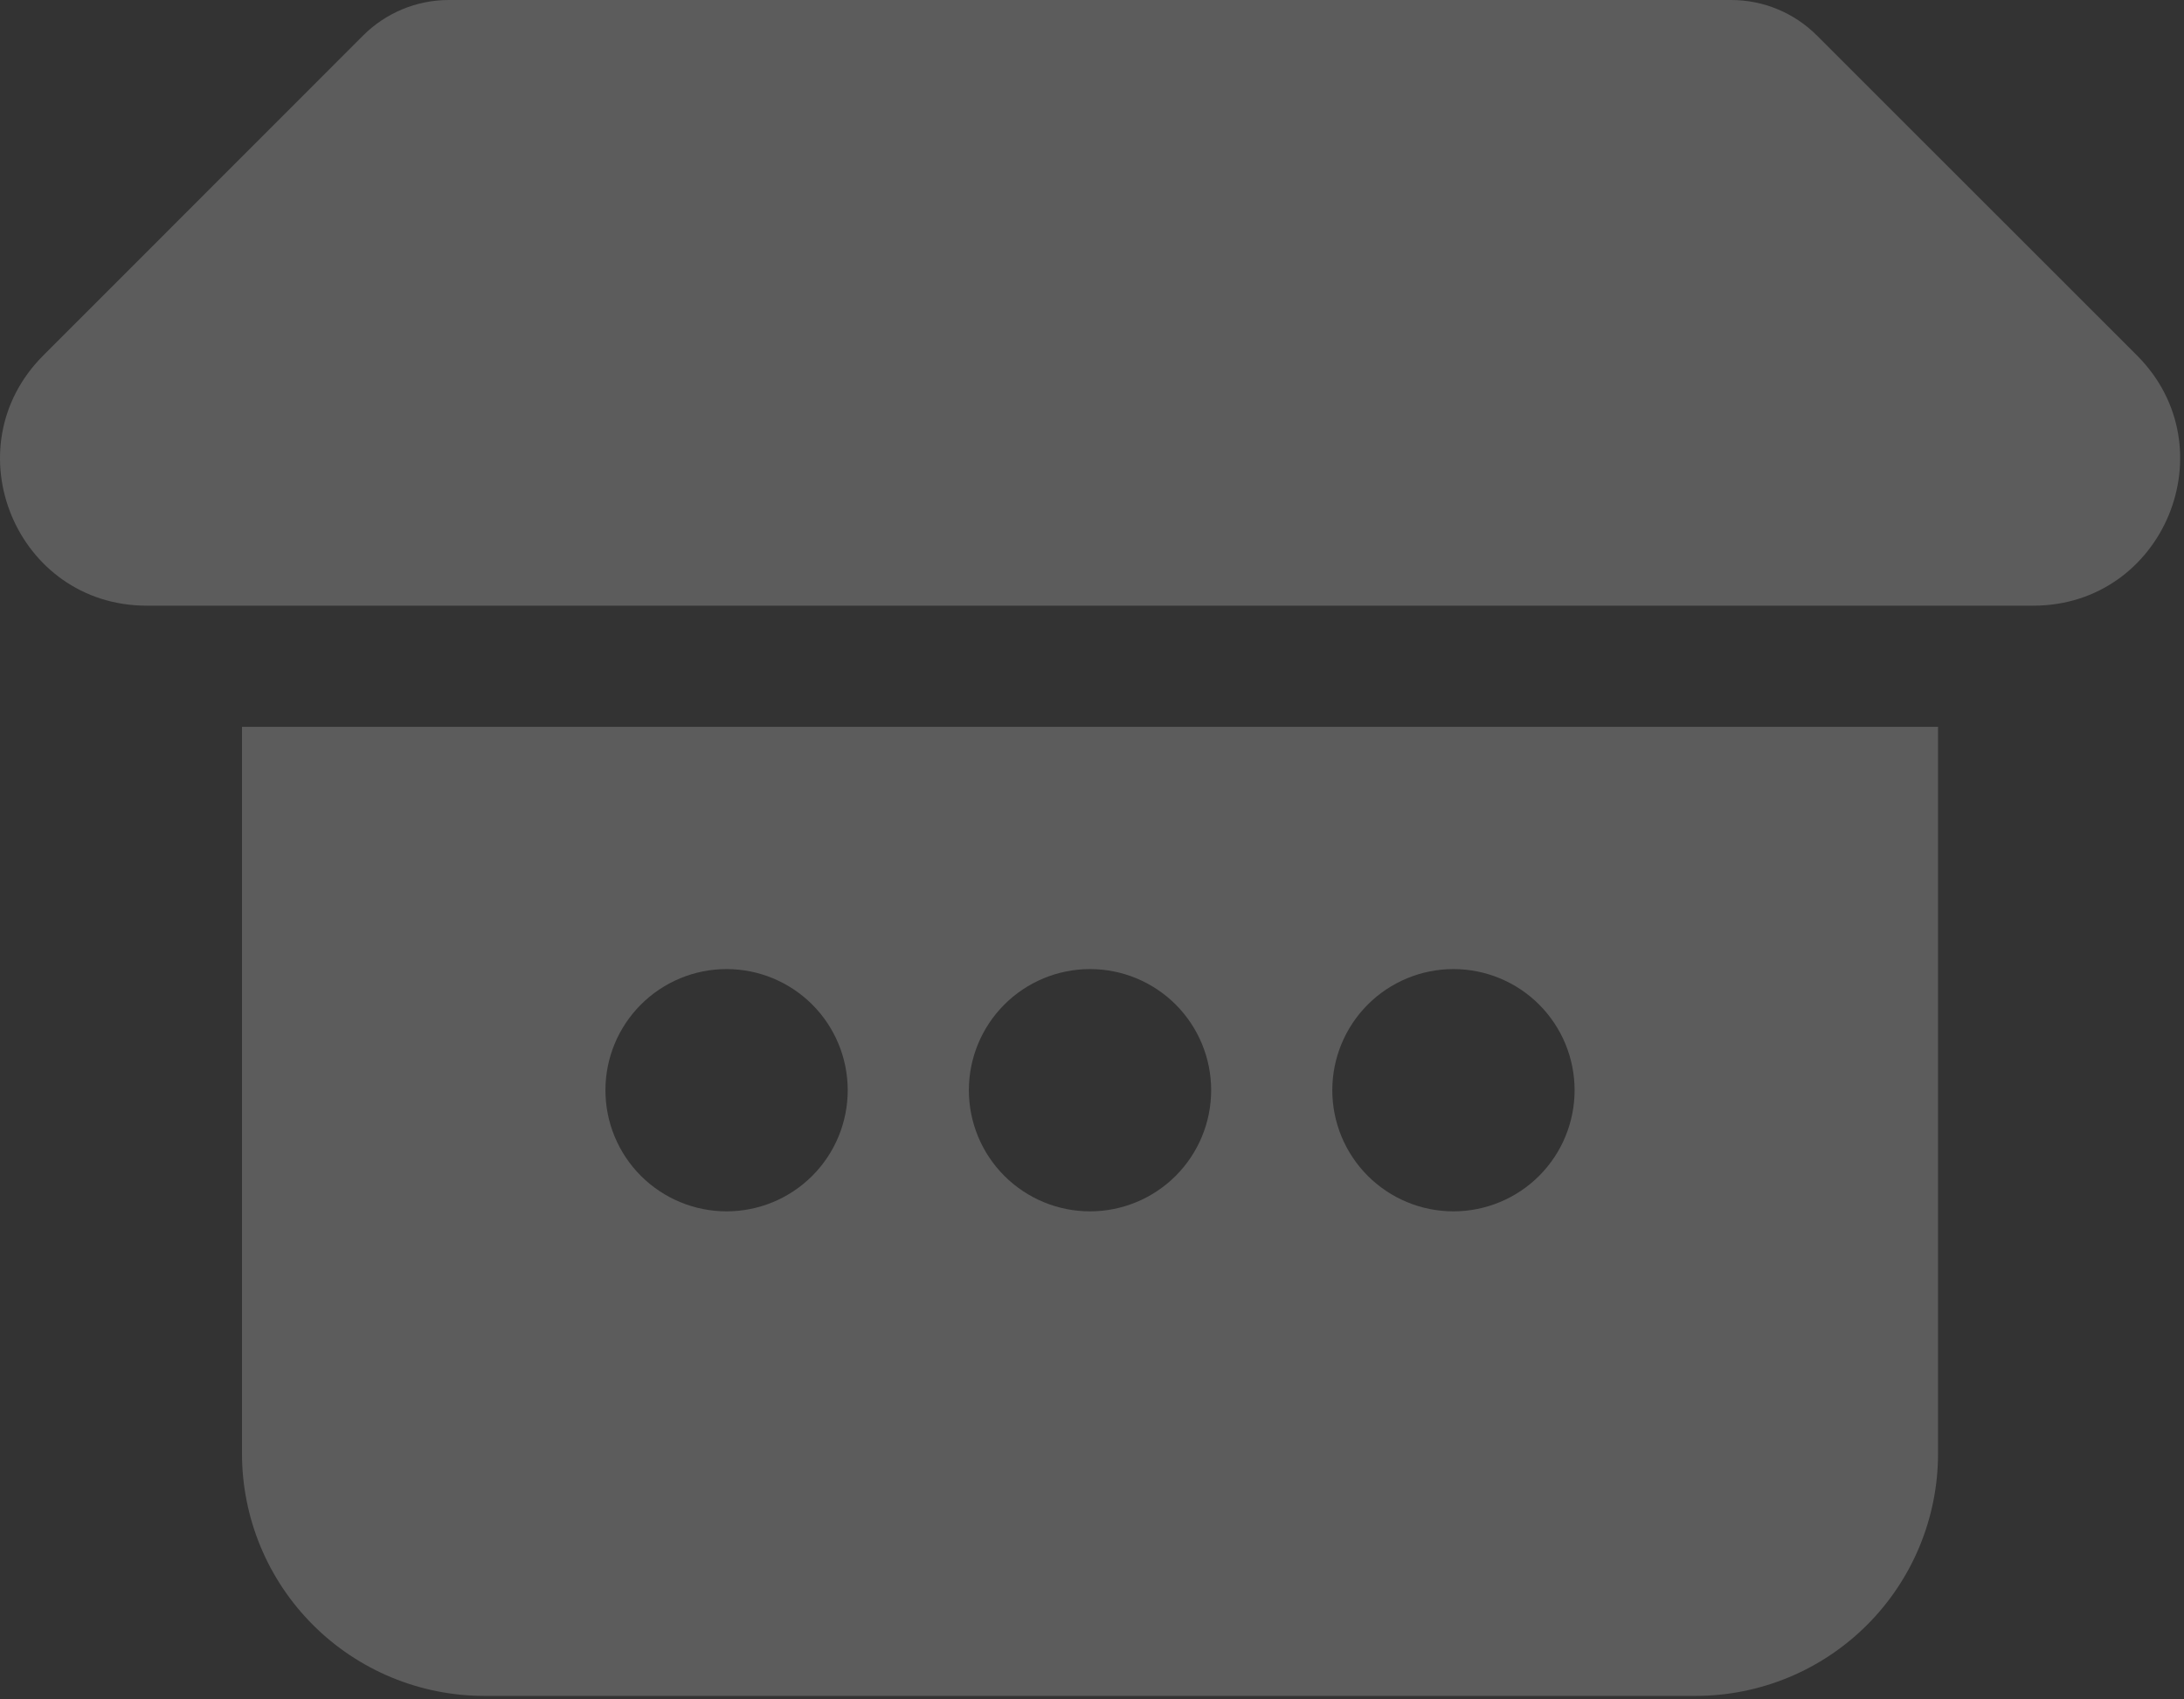 <svg width="428" height="333" viewBox="0 0 428 333" fill="none" xmlns="http://www.w3.org/2000/svg">
  <rect x="0" y="0" width="428" height="333" fill="#333333" stroke="none"/>
  <path d="M71.165 6.956C75.616 2.504 81.654 0.001 87.95 0H339.273C345.569 0.001 351.606 2.504 356.057 6.956L418.781 69.656C436.872 87.771 424.052 118.705 398.459 118.705H28.764C3.171 118.705 -9.626 87.771 8.489 69.656L71.165 6.956ZM379.799 142.446H47.424V284.893C47.424 297.486 52.426 309.563 61.331 318.467C70.236 327.372 82.313 332.375 94.906 332.375H332.316C344.909 332.375 356.987 327.372 365.891 318.467C374.796 309.563 379.799 297.486 379.799 284.893V142.446ZM142.388 237.41C136.092 237.41 130.053 234.909 125.601 230.457C121.148 226.005 118.647 219.966 118.647 213.669C118.647 207.373 121.148 201.334 125.601 196.882C130.053 192.43 136.092 189.928 142.388 189.928C148.685 189.928 154.723 192.43 159.176 196.882C163.628 201.334 166.129 207.373 166.129 213.669C166.129 219.966 163.628 226.005 159.176 230.457C154.723 234.909 148.685 237.41 142.388 237.41ZM213.611 237.41C207.315 237.41 201.276 234.909 196.824 230.457C192.371 226.005 189.87 219.966 189.87 213.669C189.87 207.373 192.371 201.334 196.824 196.882C201.276 192.43 207.315 189.928 213.611 189.928C219.908 189.928 225.946 192.43 230.399 196.882C234.851 201.334 237.352 207.373 237.352 213.669C237.352 219.966 234.851 226.005 230.399 230.457C225.946 234.909 219.908 237.41 213.611 237.41ZM284.834 237.41C278.538 237.41 272.499 234.909 268.047 230.457C263.595 226.005 261.093 219.966 261.093 213.669C261.093 207.373 263.595 201.334 268.047 196.882C272.499 192.43 278.538 189.928 284.834 189.928C291.131 189.928 297.17 192.43 301.622 196.882C306.074 201.334 308.575 207.373 308.575 213.669C308.575 219.966 306.074 226.005 301.622 230.457C297.17 234.909 291.131 237.41 284.834 237.41Z" fill="white" fill-opacity="0.2"/>
</svg>
